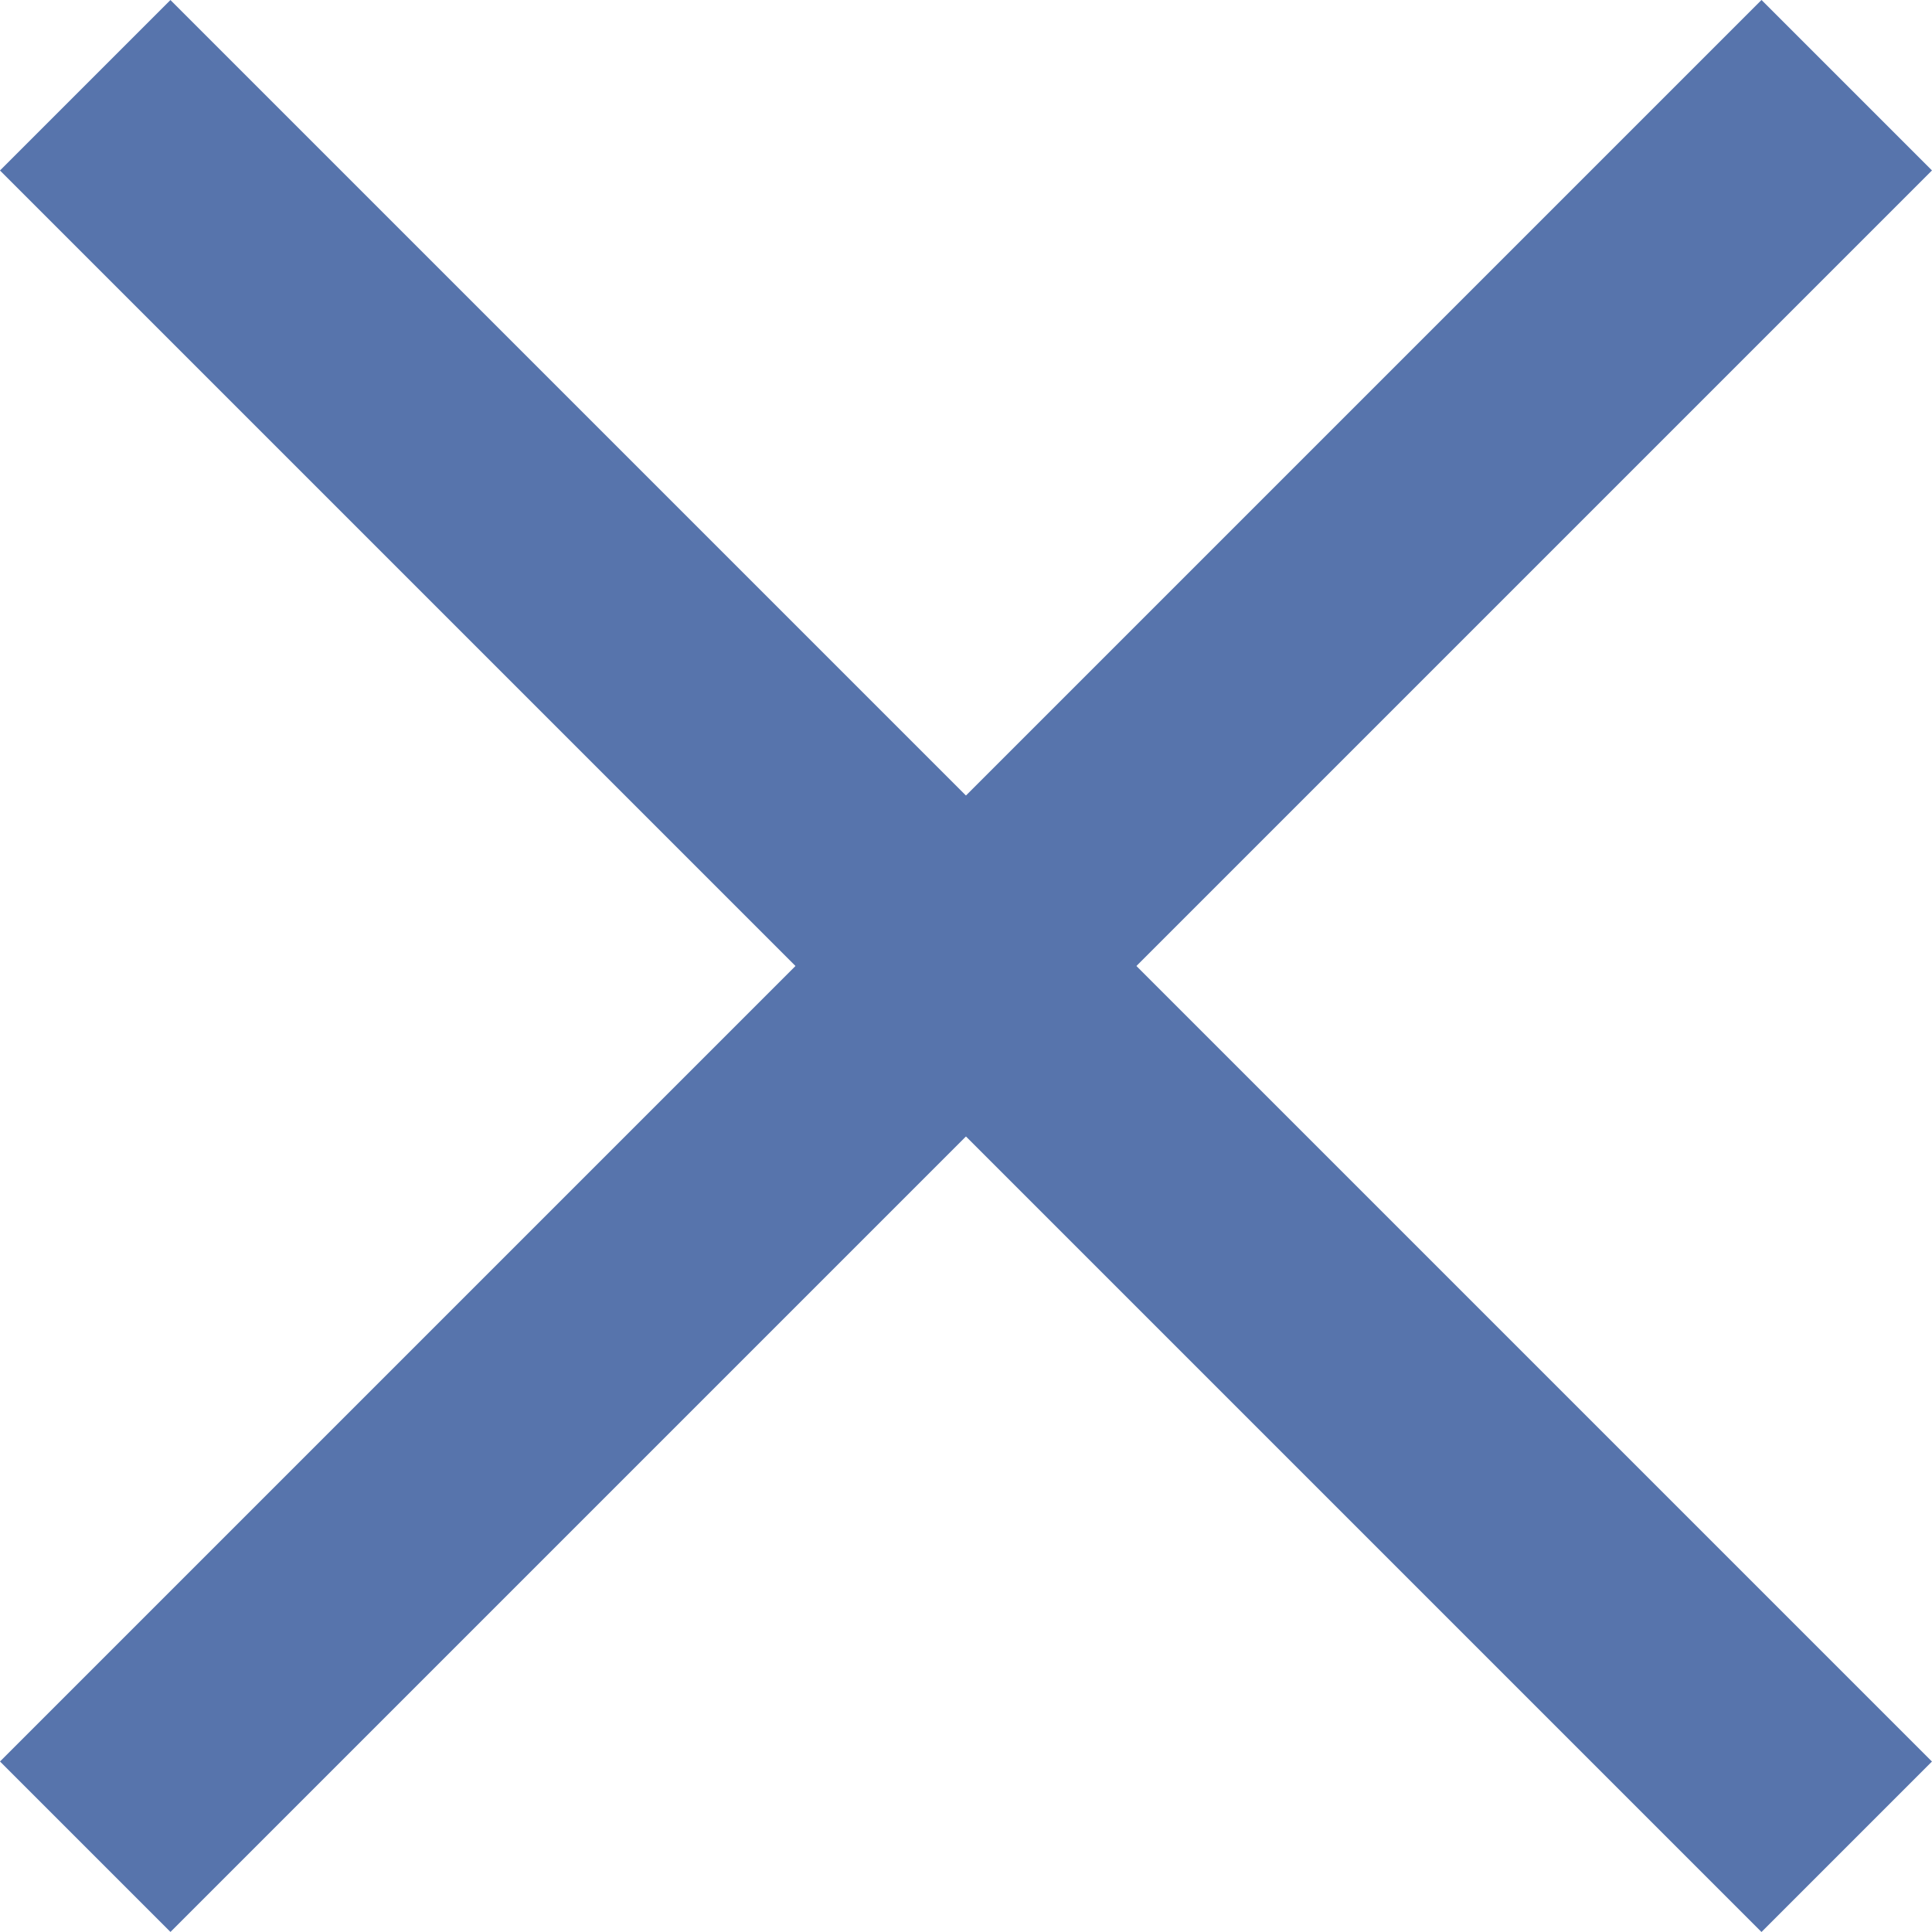 <svg xmlns="http://www.w3.org/2000/svg" width="24.042" height="24.042" viewBox="0 0 24.042 24.042">
  <g id="Groupe_2831" data-name="Groupe 2831" transform="translate(-406 -424)">
    <rect id="Rectangle_1328" data-name="Rectangle 1328" width="31" height="3" transform="translate(406 445.92) rotate(-45)" fill="#5774ac"/>
    <rect id="Rectangle_1329" data-name="Rectangle 1329" width="31" height="3" transform="translate(427.92 448.042) rotate(-135)" fill="#5774ac"/>
  </g>
</svg>
